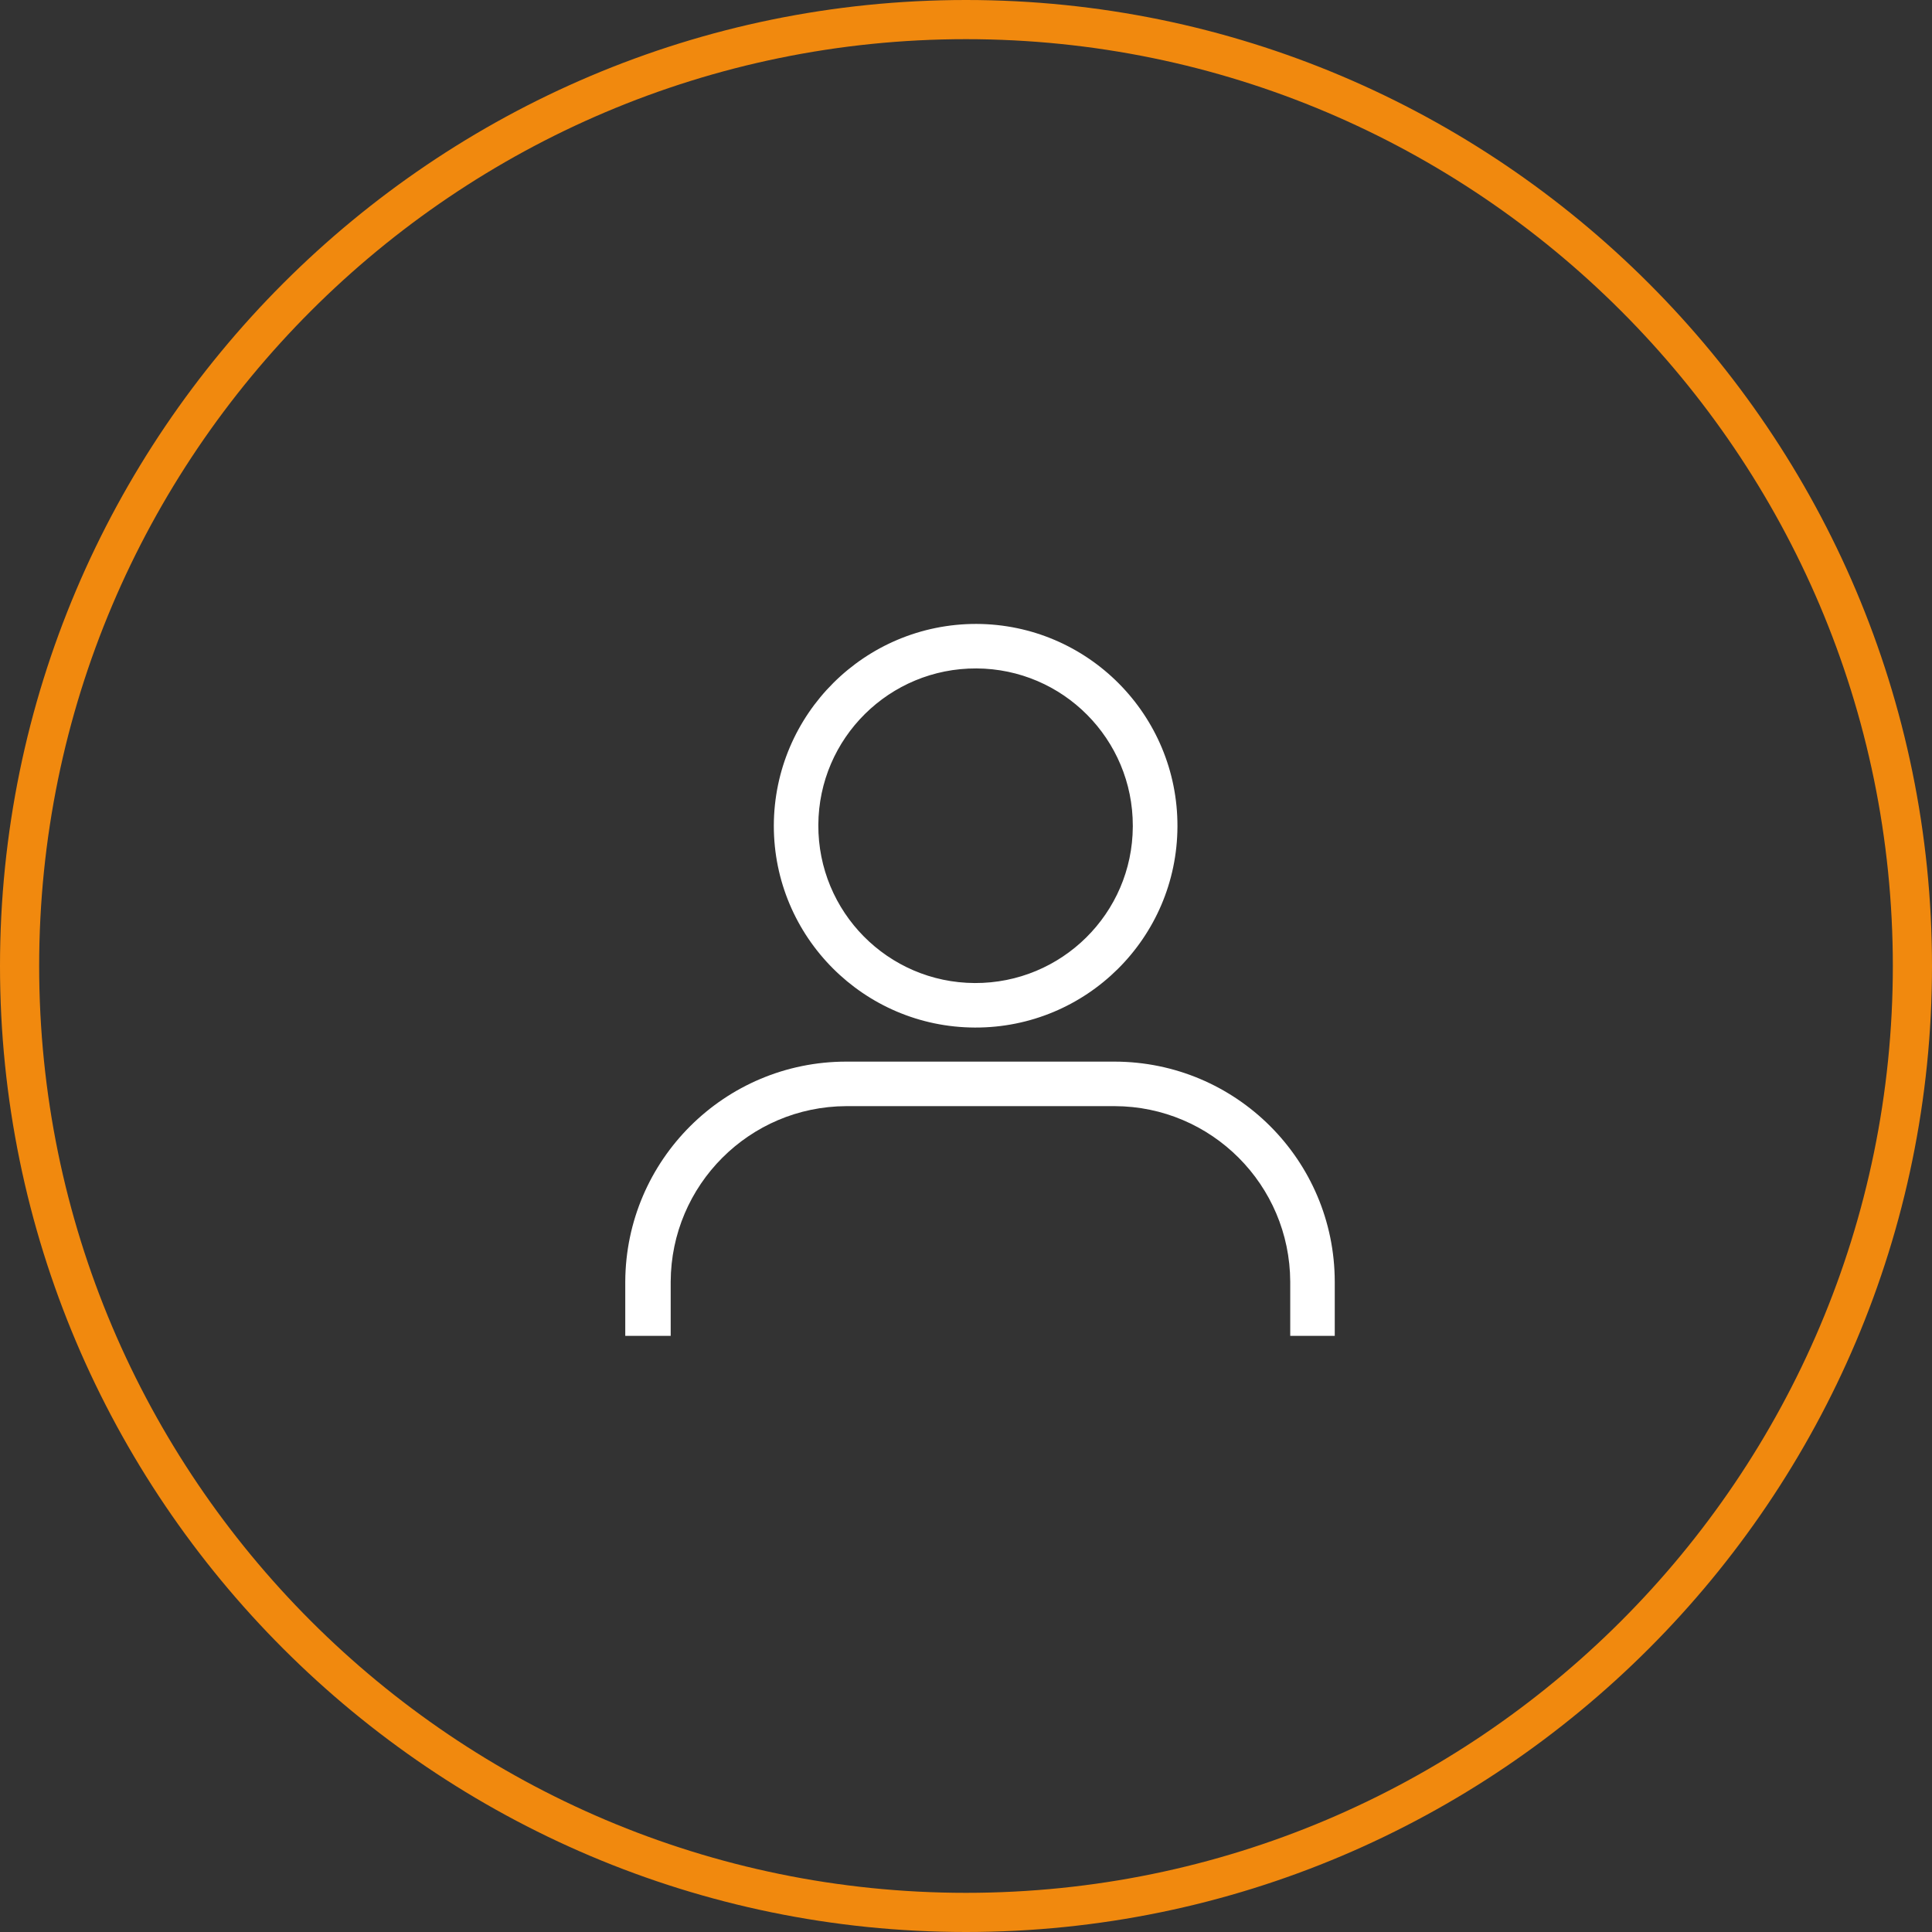 <?xml version="1.0" encoding="utf-8"?>
<!-- Generator: Adobe Illustrator 23.0.4, SVG Export Plug-In . SVG Version: 6.00 Build 0)  -->
<svg version="1.1" id="レイヤー_1" xmlns="http://www.w3.org/2000/svg" xmlns:xlink="http://www.w3.org/1999/xlink" x="0px"
	 y="0px" viewBox="0 0 148 148" style="enable-background:new 0 0 148 148;" xml:space="preserve">
<rect x="0" y="0" width="148" height="148" fill="#333333" stroke="none"/>
<style type="text/css">
	.st0{fill:none;}
	.st1{fill:#F1890E;}
	.st2{fill:#FFFFFF;}
</style>
<g id="グループ化_295" transform="translate(-354 -2290)">
	<g id="楕円形_76" transform="translate(354 2290)">
		<g>
			<circle class="st0" cx="74" cy="74" r="74"/>
		</g>
		<g>
			<path class="st1" d="M74,148c-40.8,0-74-33.2-74-74S33.2,0,74,0s74,33.2,74,74S114.8,148,74,148z M74,3C34.85,3,3,34.85,3,74
				s31.85,71,71,71s71-31.85,71-71S113.15,3,74,3z"/>
		</g>
	</g>
	<g id="noun_person_1880095" transform="translate(400.76 2324.795)">
		<g id="グループ化_292" transform="translate(1.138 13)">
			<g id="パス_420">
				<path class="st2" d="M26.9,0c8.54,0.03,15.43,6.98,15.4,15.52s-6.98,15.43-15.52,15.4c-8.51-0.03-15.4-6.95-15.4-15.46
					C11.4,6.91,18.35-0.01,26.9,0z M16.93,33.53h20.55c9.31,0.01,16.86,7.55,16.87,16.86v4.15h-3.41v-4.15
					c-0.03-7.42-6.03-13.43-13.45-13.45H16.93C9.51,36.97,3.51,42.98,3.48,50.39v4.15H0v-4.15C0.04,41.07,7.61,33.53,16.93,33.53z
					 M26.9,3.41C20.25,3.38,14.82,8.74,14.79,15.4s5.33,12.08,11.98,12.11s12.08-5.33,12.11-11.98c0-0.02,0-0.04,0-0.06
					C38.89,8.83,33.53,3.44,26.9,3.41z"/>
			</g>
		</g>
	</g>
</g>
</svg>
